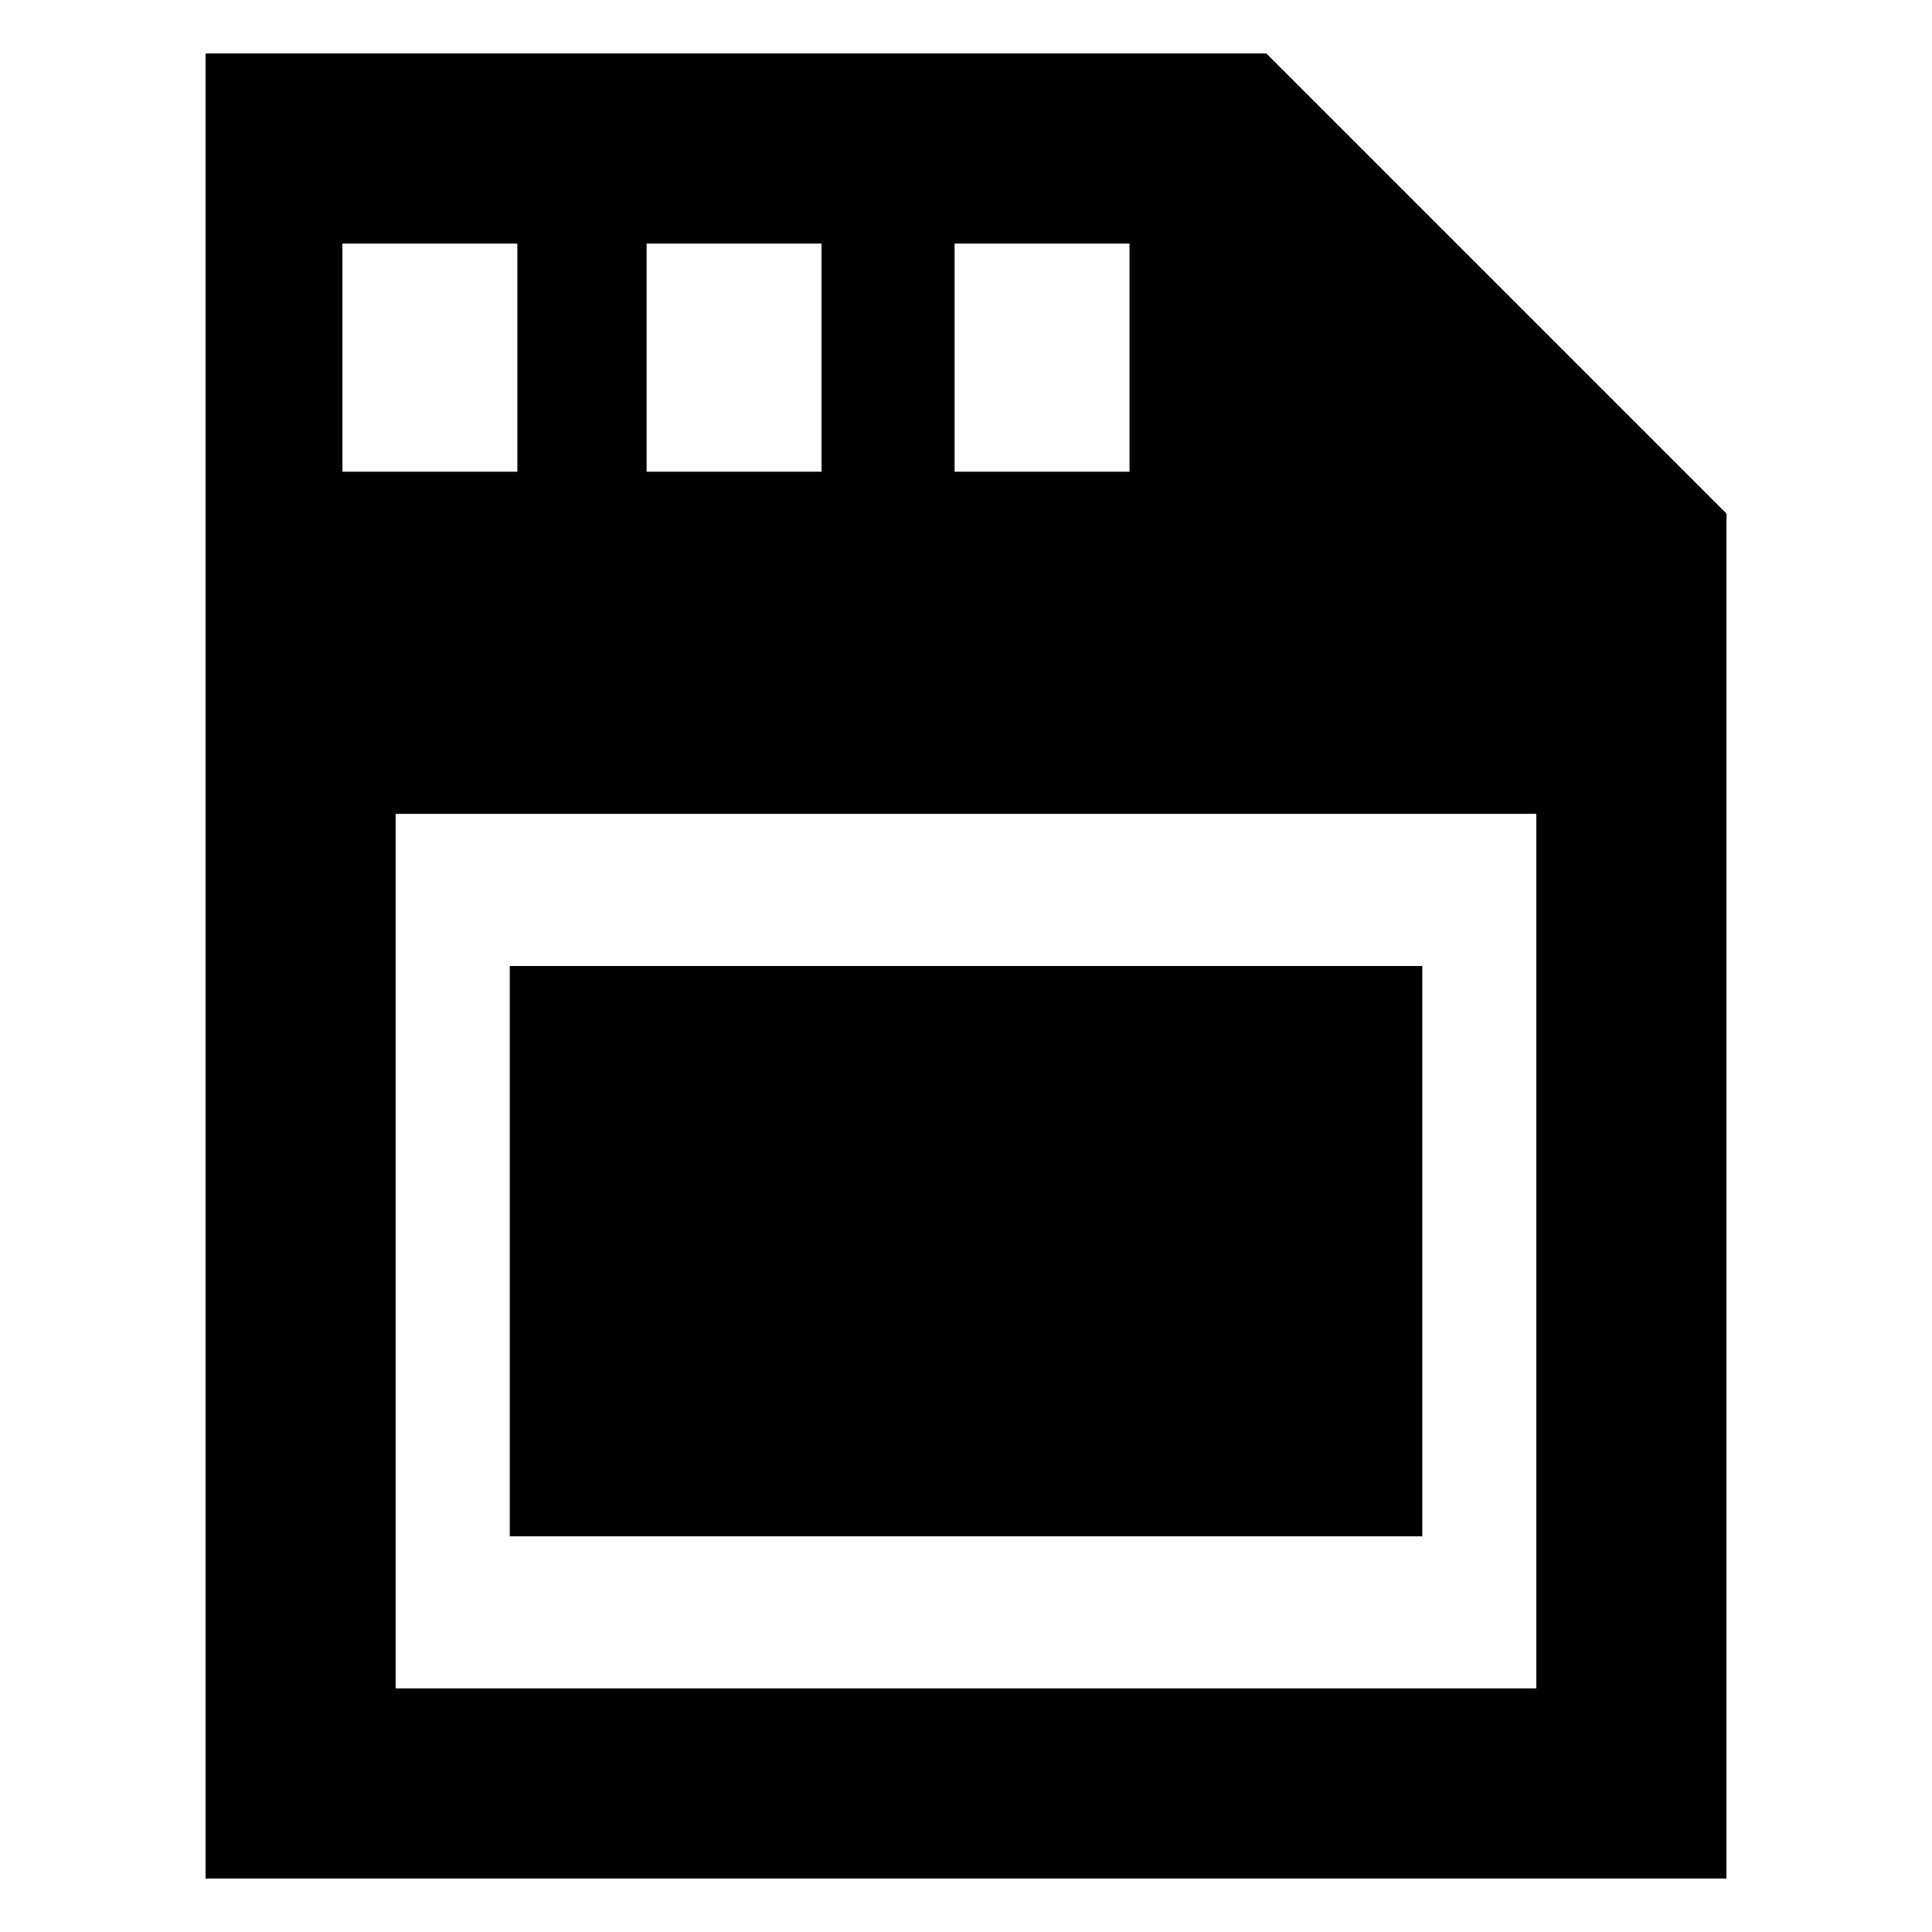 <?xml version="1.0" encoding="UTF-8"?>
<!-- Uploaded to: ICON Repo, www.iconrepo.com, Generator: ICON Repo Mixer Tools -->
<svg fill="#000000" width="800px" height="800px" version="1.1" viewBox="144 144 512 512" xmlns="http://www.w3.org/2000/svg">
 <g>
  <path d="m279.09 400h241.83v151.14h-241.83z"/>
  <path d="m479.6 158.17h-281.12v483.66h403.05v-361.73zm-82.625 50.379h46.352v60.457h-46.352zm-81.617 0h46.352v60.457h-46.352zm-80.609 0h46.352v60.457h-46.352zm316.39 382.89h-302.29v-231.75h302.29z"/>
 </g>
</svg>